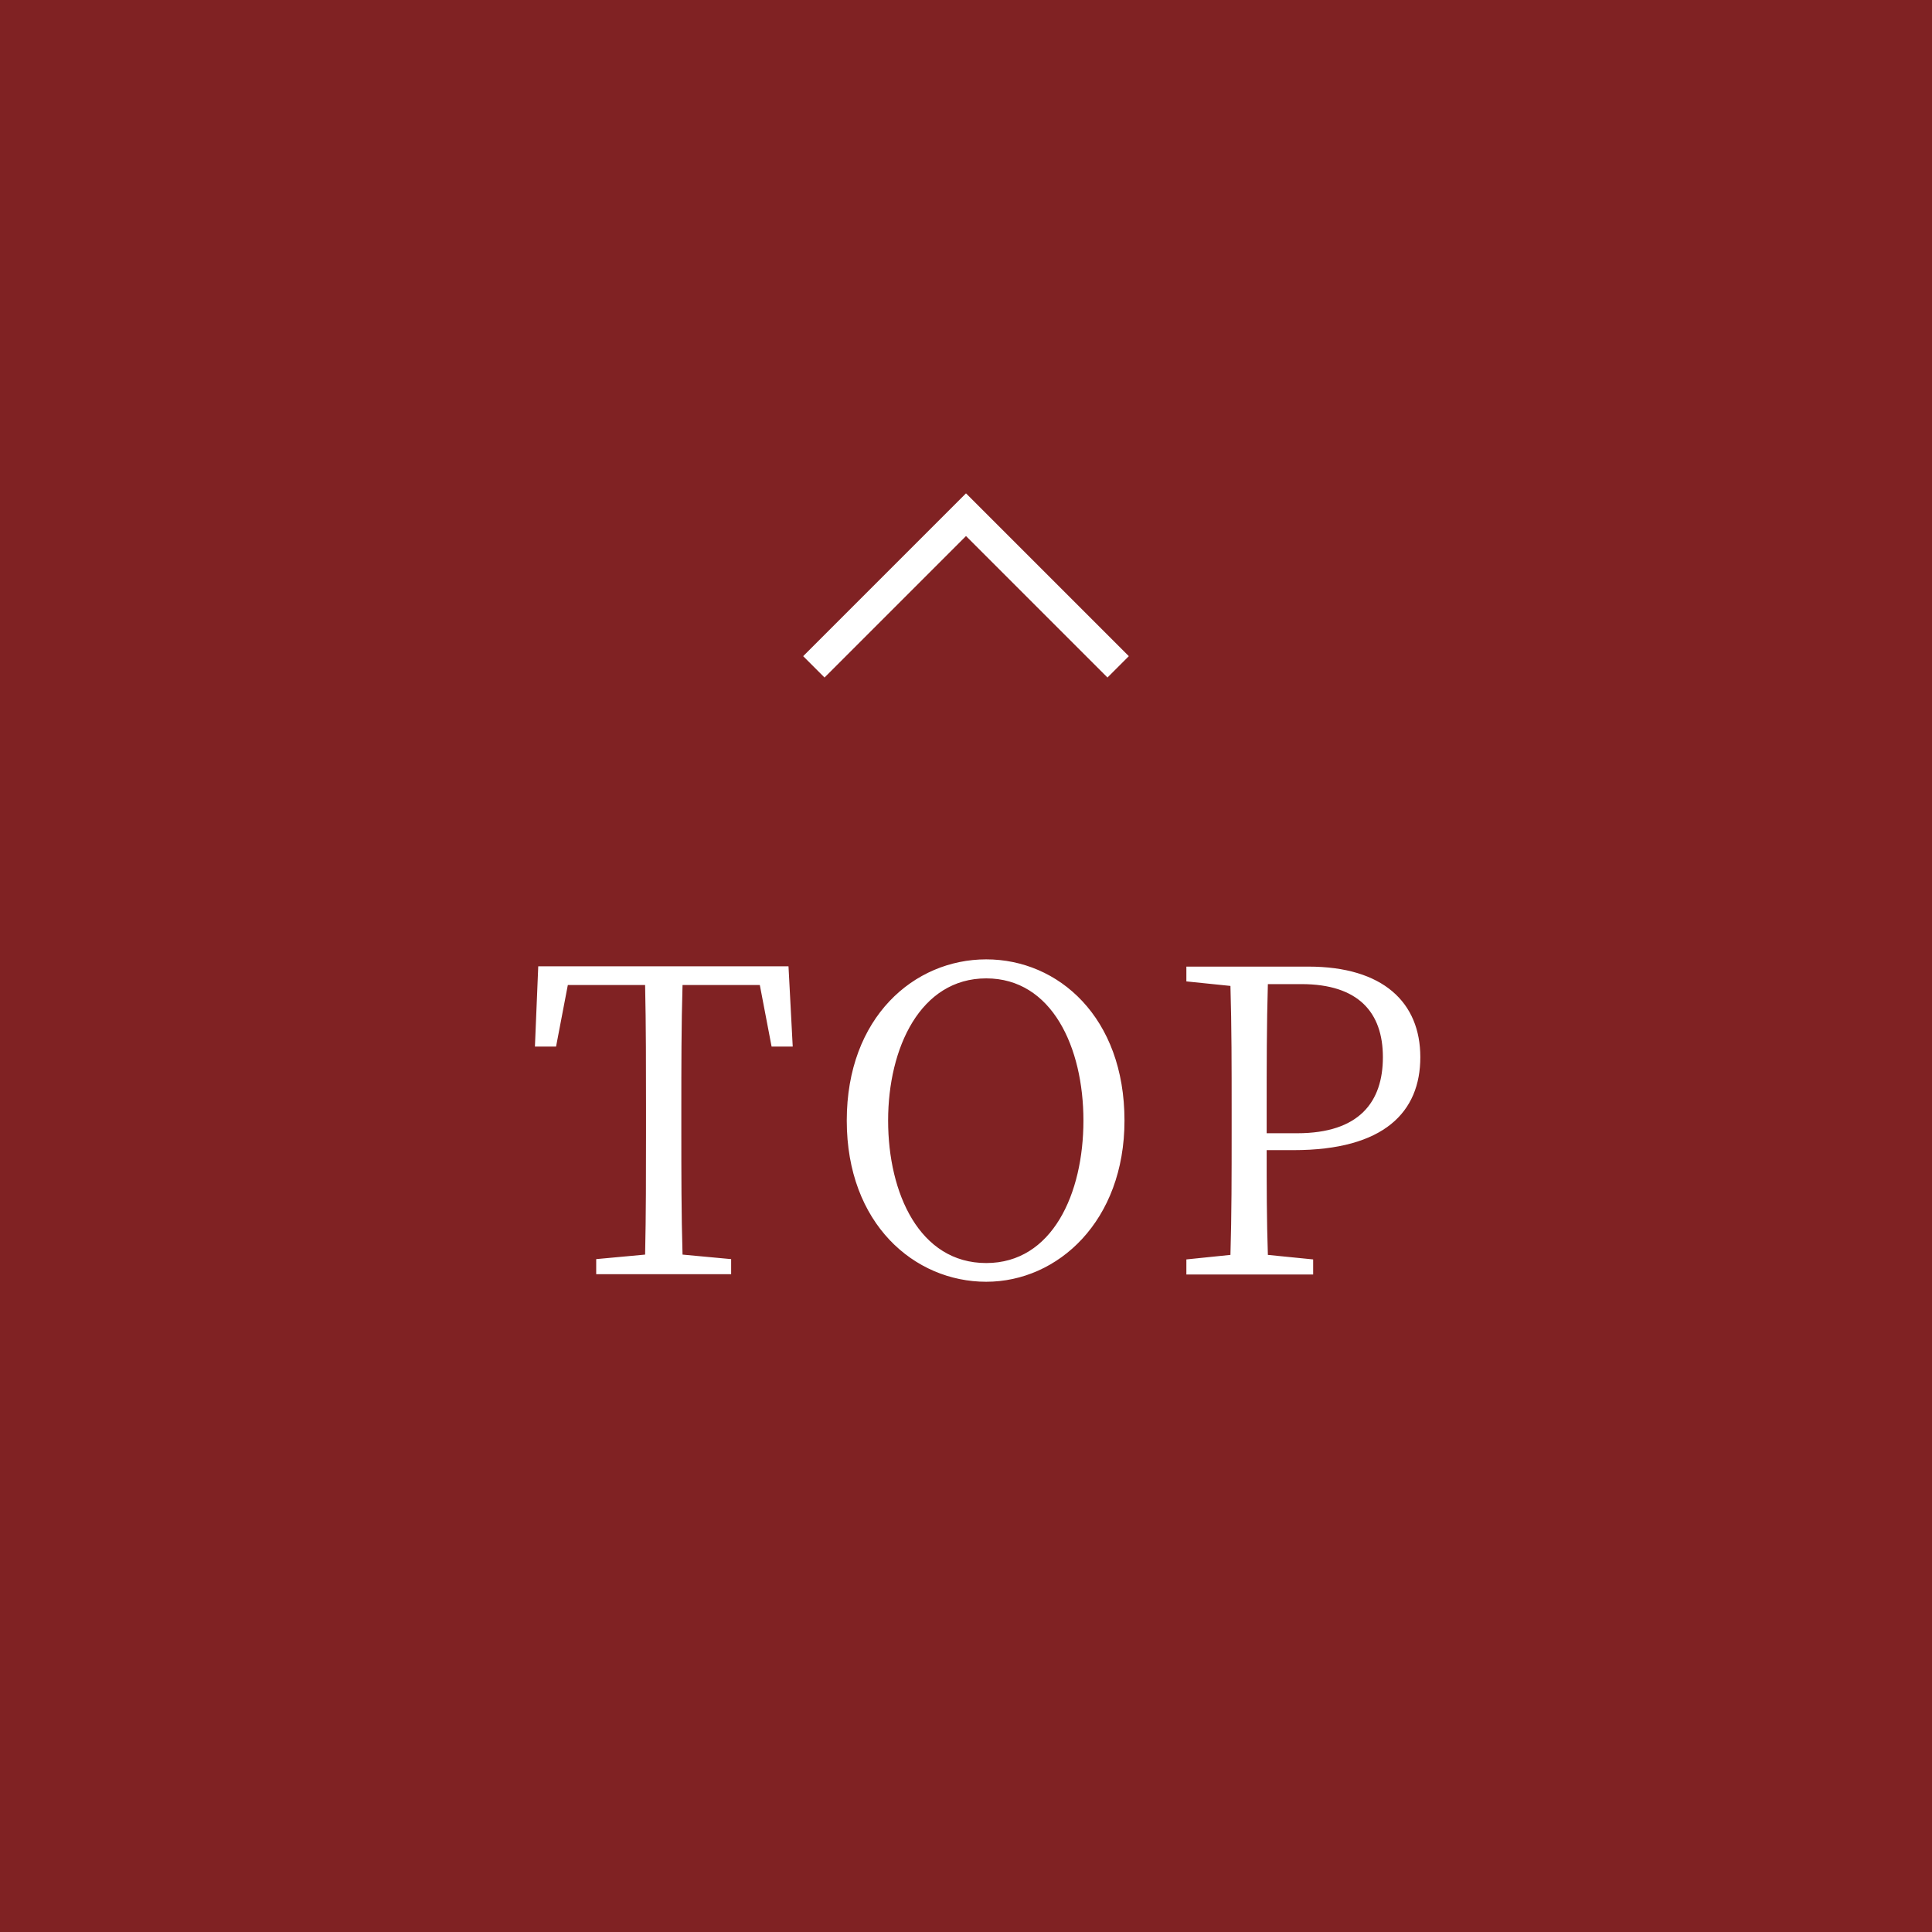 <svg xmlns="http://www.w3.org/2000/svg" viewBox="0 0 64 64"><path style="fill:#802223" d="M0 0h64v64H0z"/><path style="fill:none;stroke:#fff;stroke-miterlimit:10" d="M37.04 22.09 32 17.05l-5.04 5.04"/><path d="M22.61 32.63c-.04 1.33-.04 2.7-.04 4.1v.77c0 1.34 0 2.72.04 4.06l1.61.15v.5h-4.47v-.5l1.62-.15c.03-1.33.03-2.69.03-4.06v-.77c0-1.37 0-2.76-.03-4.1h-2.56l-.39 2.04h-.7l.11-2.66h8.29l.14 2.66h-.7l-.39-2.04h-2.56Zm14.64 4.49c0 3.32-2.2 5.34-4.58 5.34s-4.62-1.92-4.62-5.34 2.23-5.34 4.62-5.34 4.58 1.92 4.58 5.34Zm-4.58 4.72c2.19 0 3.22-2.3 3.22-4.72s-1.04-4.71-3.22-4.71-3.25 2.3-3.25 4.71 1.04 4.72 3.25 4.72Zm9.29-3.74c0 1.16 0 2.3.04 3.47l1.5.15v.5h-4.2v-.5l1.46-.15c.04-1.33.04-2.69.04-4.06v-.77c0-1.36 0-2.73-.04-4.08l-1.46-.15v-.49h4.04c2.48 0 3.71 1.19 3.71 3s-1.19 3.08-4.2 3.08h-.88Zm.04-5.51c-.04 1.35-.04 2.73-.04 4.15v.8h1.01c2.06 0 2.84-1.04 2.84-2.52s-.81-2.42-2.7-2.42H42Z" style="fill:#fff"/></svg>
